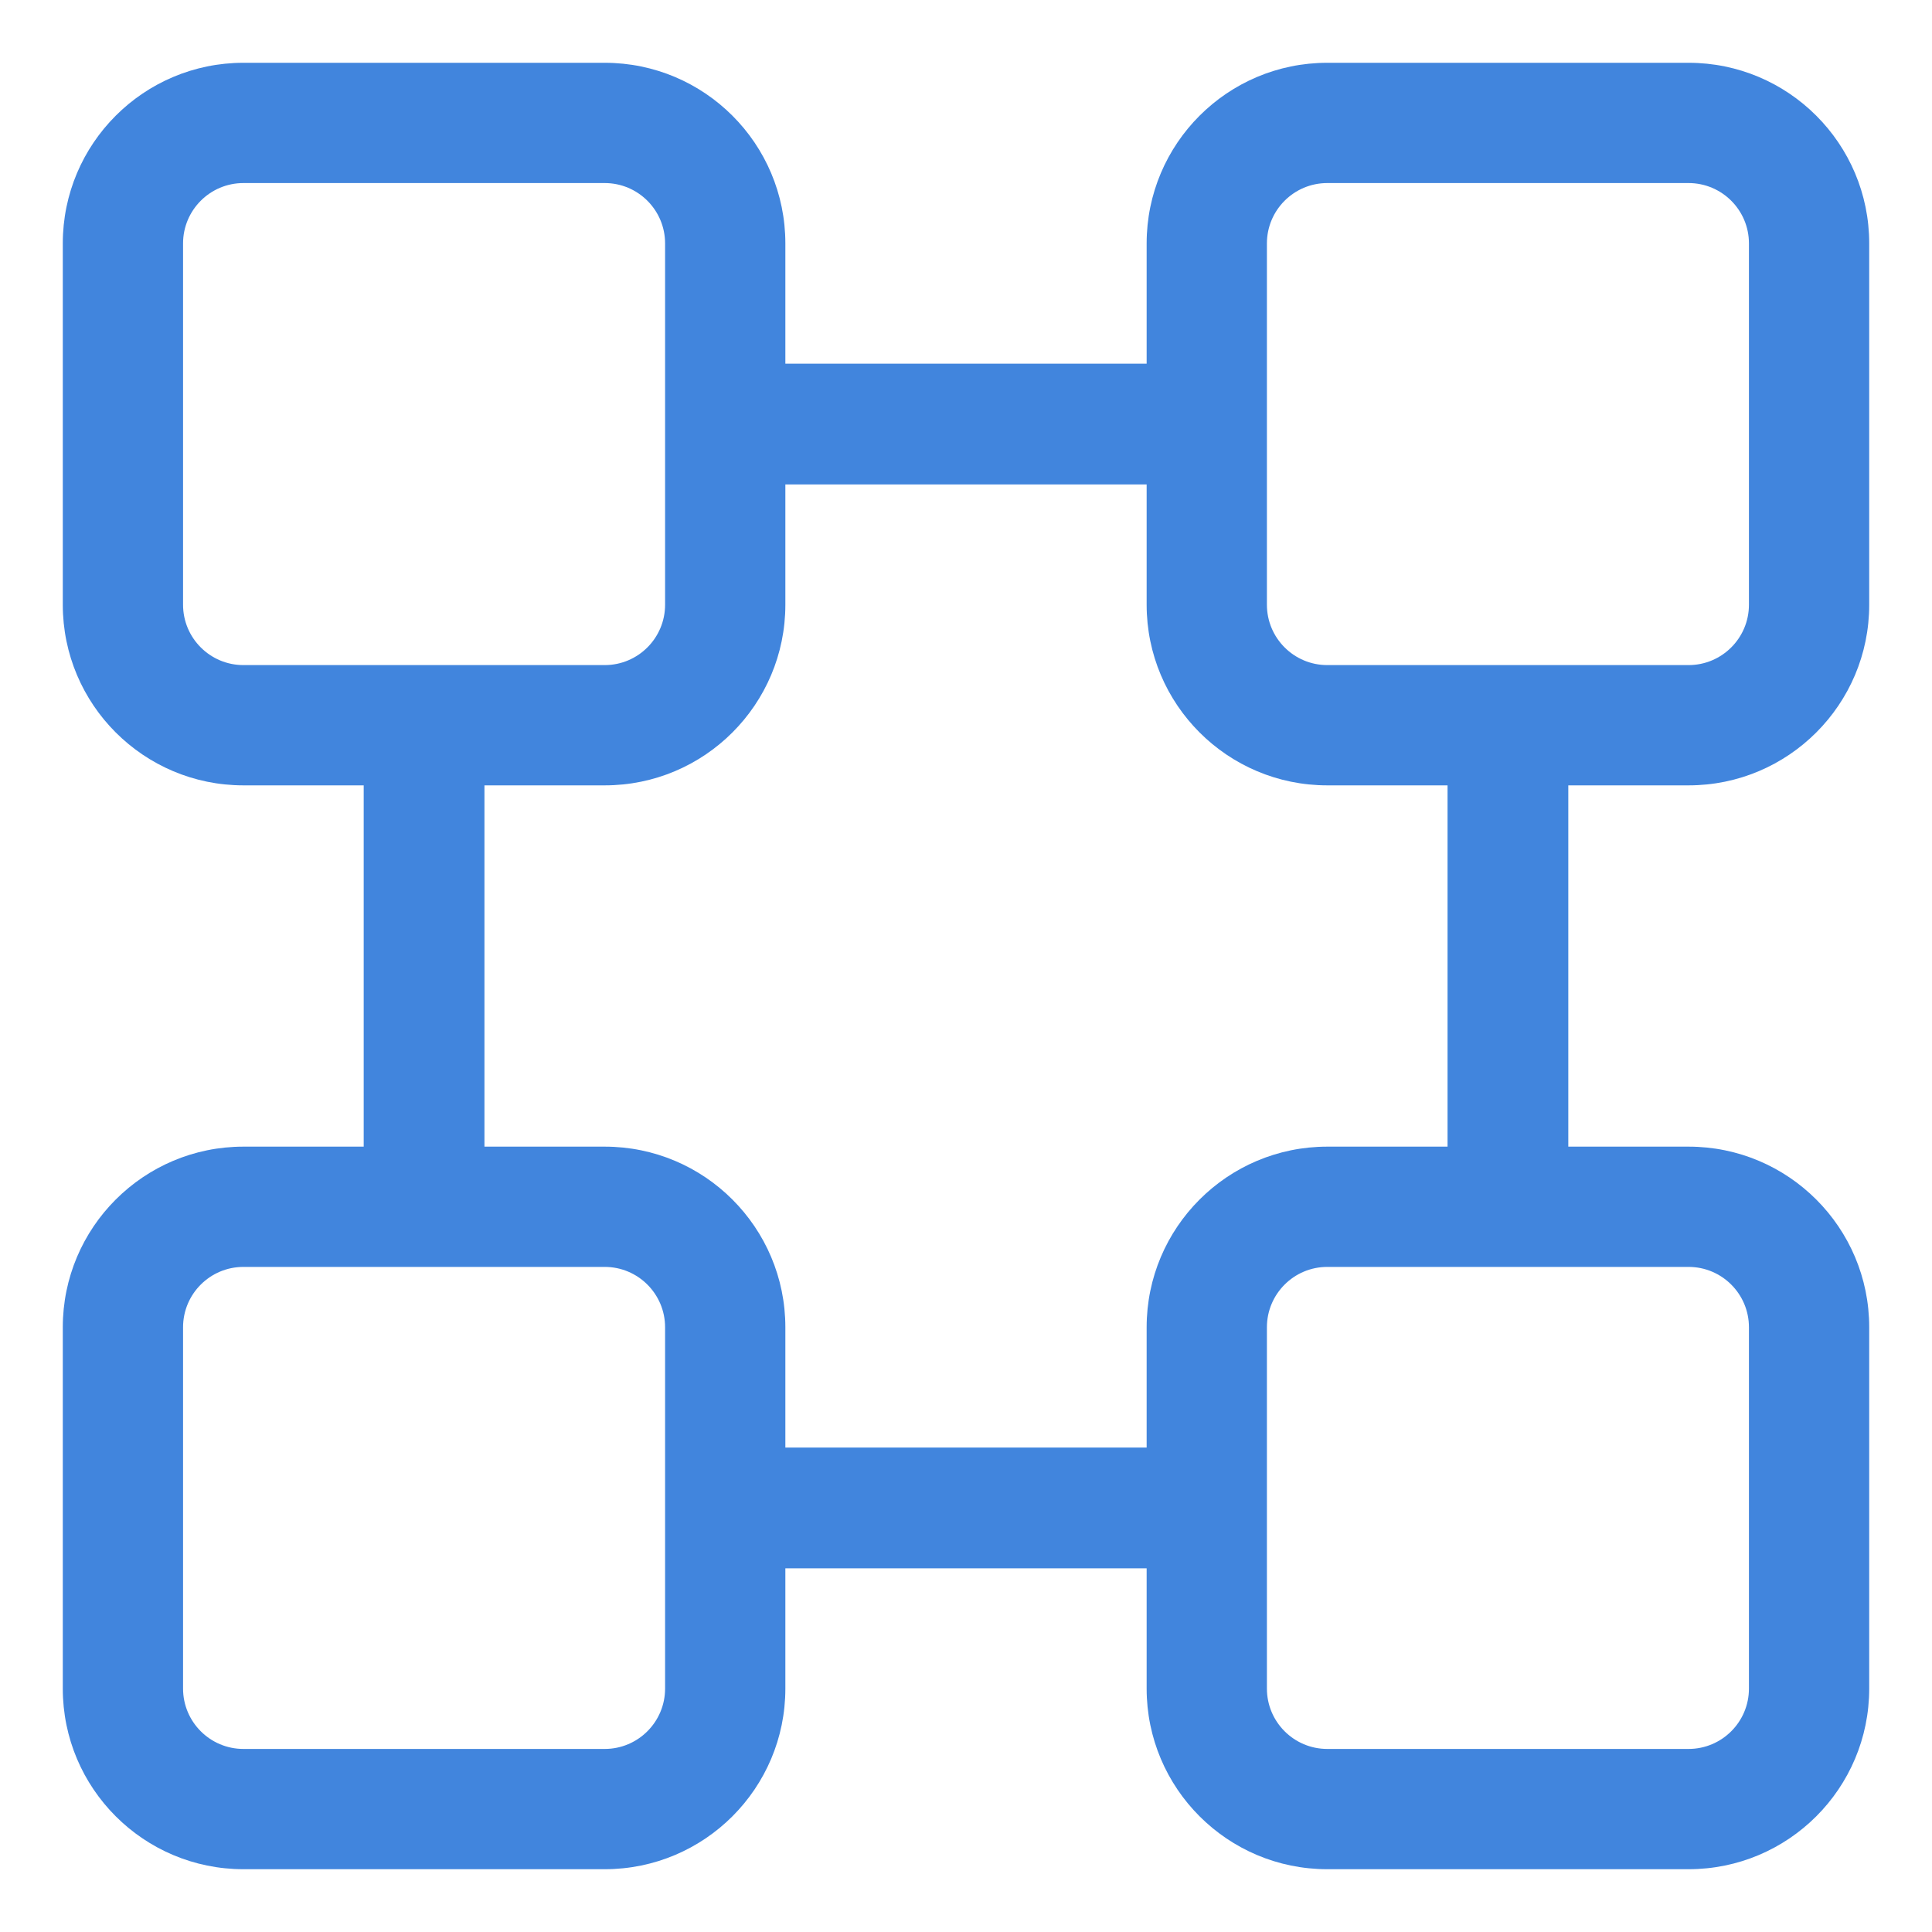 <?xml version="1.0" encoding="utf-8"?>
<!-- Generator: Adobe Illustrator 28.1.0, SVG Export Plug-In . SVG Version: 6.00 Build 0)  -->
<svg version="1.1" id="Layer_1" xmlns="http://www.w3.org/2000/svg" xmlns:xlink="http://www.w3.org/1999/xlink" x="0px" y="0px"
	 viewBox="0 0 800 800" style="enable-background:new 0 0 800 800;" xml:space="preserve">
<style type="text/css">
	.st0{fill-rule:evenodd;clip-rule:evenodd;fill:#4185DD;}
</style>
<path class="st0" d="M26,100.8C26,59.5,59.5,26,100.8,26h149.6c41.3,0,74.8,33.5,74.8,74.8v49.8h149.6v-49.8
	c0-41.3,33.5-74.8,74.8-74.8h149.6c41.3,0,74.8,33.5,74.8,74.8v149.6c0,41.3-33.5,74.8-74.8,74.8h-49.8v149.6h49.8
	c41.3,0,74.8,33.5,74.8,74.8v149.6c0,41.3-33.5,74.8-74.8,74.8H549.6c-41.3,0-74.8-33.5-74.8-74.8v-49.8H325.2v49.8
	c0,41.3-33.5,74.8-74.8,74.8H100.8C59.5,774,26,740.5,26,699.2V549.6c0-41.3,33.5-74.8,74.8-74.8h49.8V325.2h-49.8
	c-41.3,0-74.8-33.5-74.8-74.8V100.8z M599.4,325.2h-49.8c-41.3,0-74.8-33.5-74.8-74.8v-49.8H325.2v49.8c0,41.3-33.5,74.8-74.8,74.8
	h-49.8v149.6h49.8c41.3,0,74.8,33.5,74.8,74.8v49.8h149.6v-49.8c0-41.3,33.5-74.8,74.8-74.8h49.8V325.2z M100.8,75.8
	c-13.8,0-25,11.2-25,25v149.6c0,13.8,11.2,25,25,25h149.6c13.8,0,25-11.2,25-25V100.8c0-13.8-11.2-25-25-25H100.8z M75.8,549.6
	c0-13.8,11.2-25,25-25h149.6c13.8,0,25,11.2,25,25v149.6c0,13.8-11.2,25-25,25H100.8c-13.8,0-25-11.2-25-25V549.6z M524.6,549.6
	c0-13.8,11.2-25,25-25h149.6c13.8,0,25,11.2,25,25v149.6c0,13.8-11.2,25-25,25H549.6c-13.8,0-25-11.2-25-25V549.6z M524.6,100.8
	c0-13.8,11.2-25,25-25h149.6c13.8,0,25,11.2,25,25v149.6c0,13.8-11.2,25-25,25H549.6c-13.8,0-25-11.2-25-25V100.8z"/>
</svg>
